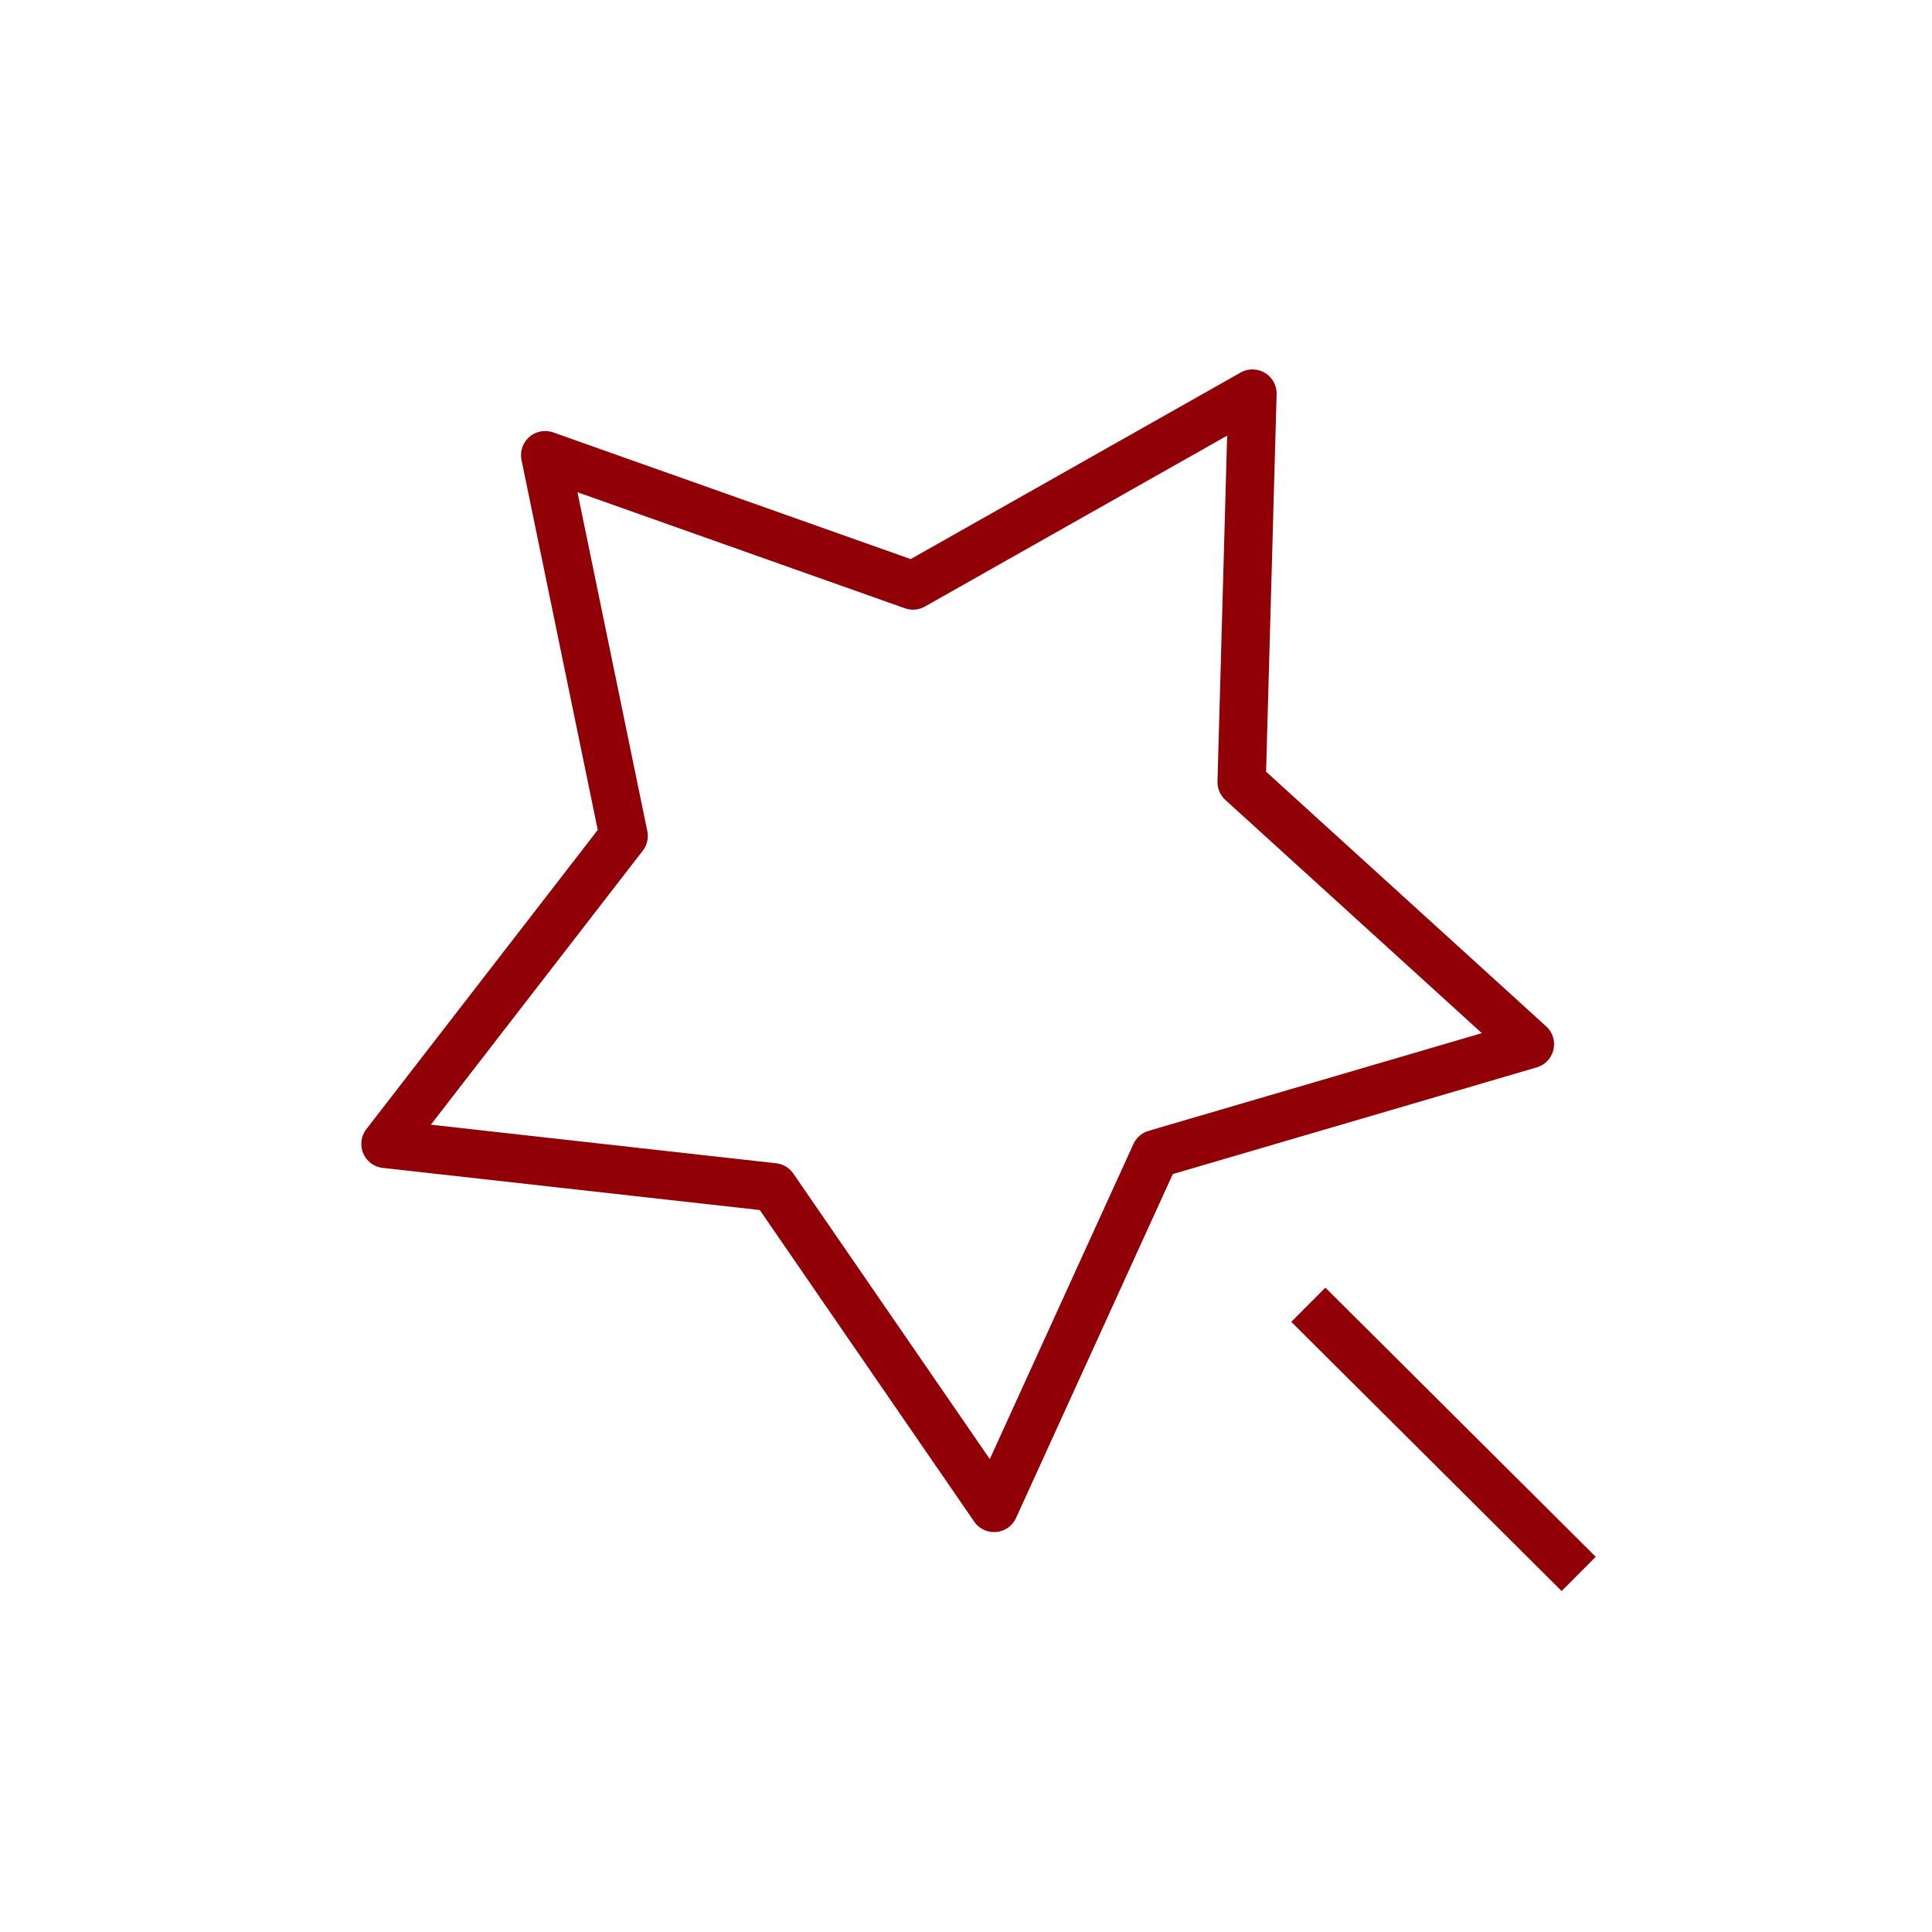 <svg xmlns="http://www.w3.org/2000/svg" fill="none" viewBox="0 0 60 60" height="60" width="60">
<path stroke-linejoin="round" stroke-linecap="square" stroke-width="1.5" stroke="#910007" d="M30.872 46.83L35.882 35.839L47.513 32.429L38.56 24.289L38.897 12.223L28.354 18.184L16.931 14.136L19.368 25.961L11.971 35.525L24.02 36.872L30.872 46.83Z"></path>
<path stroke-linejoin="round" stroke-linecap="square" stroke-width="1.5" stroke="#910007" d="M41.163 41.049L48.496 48.35"></path>
</svg>
